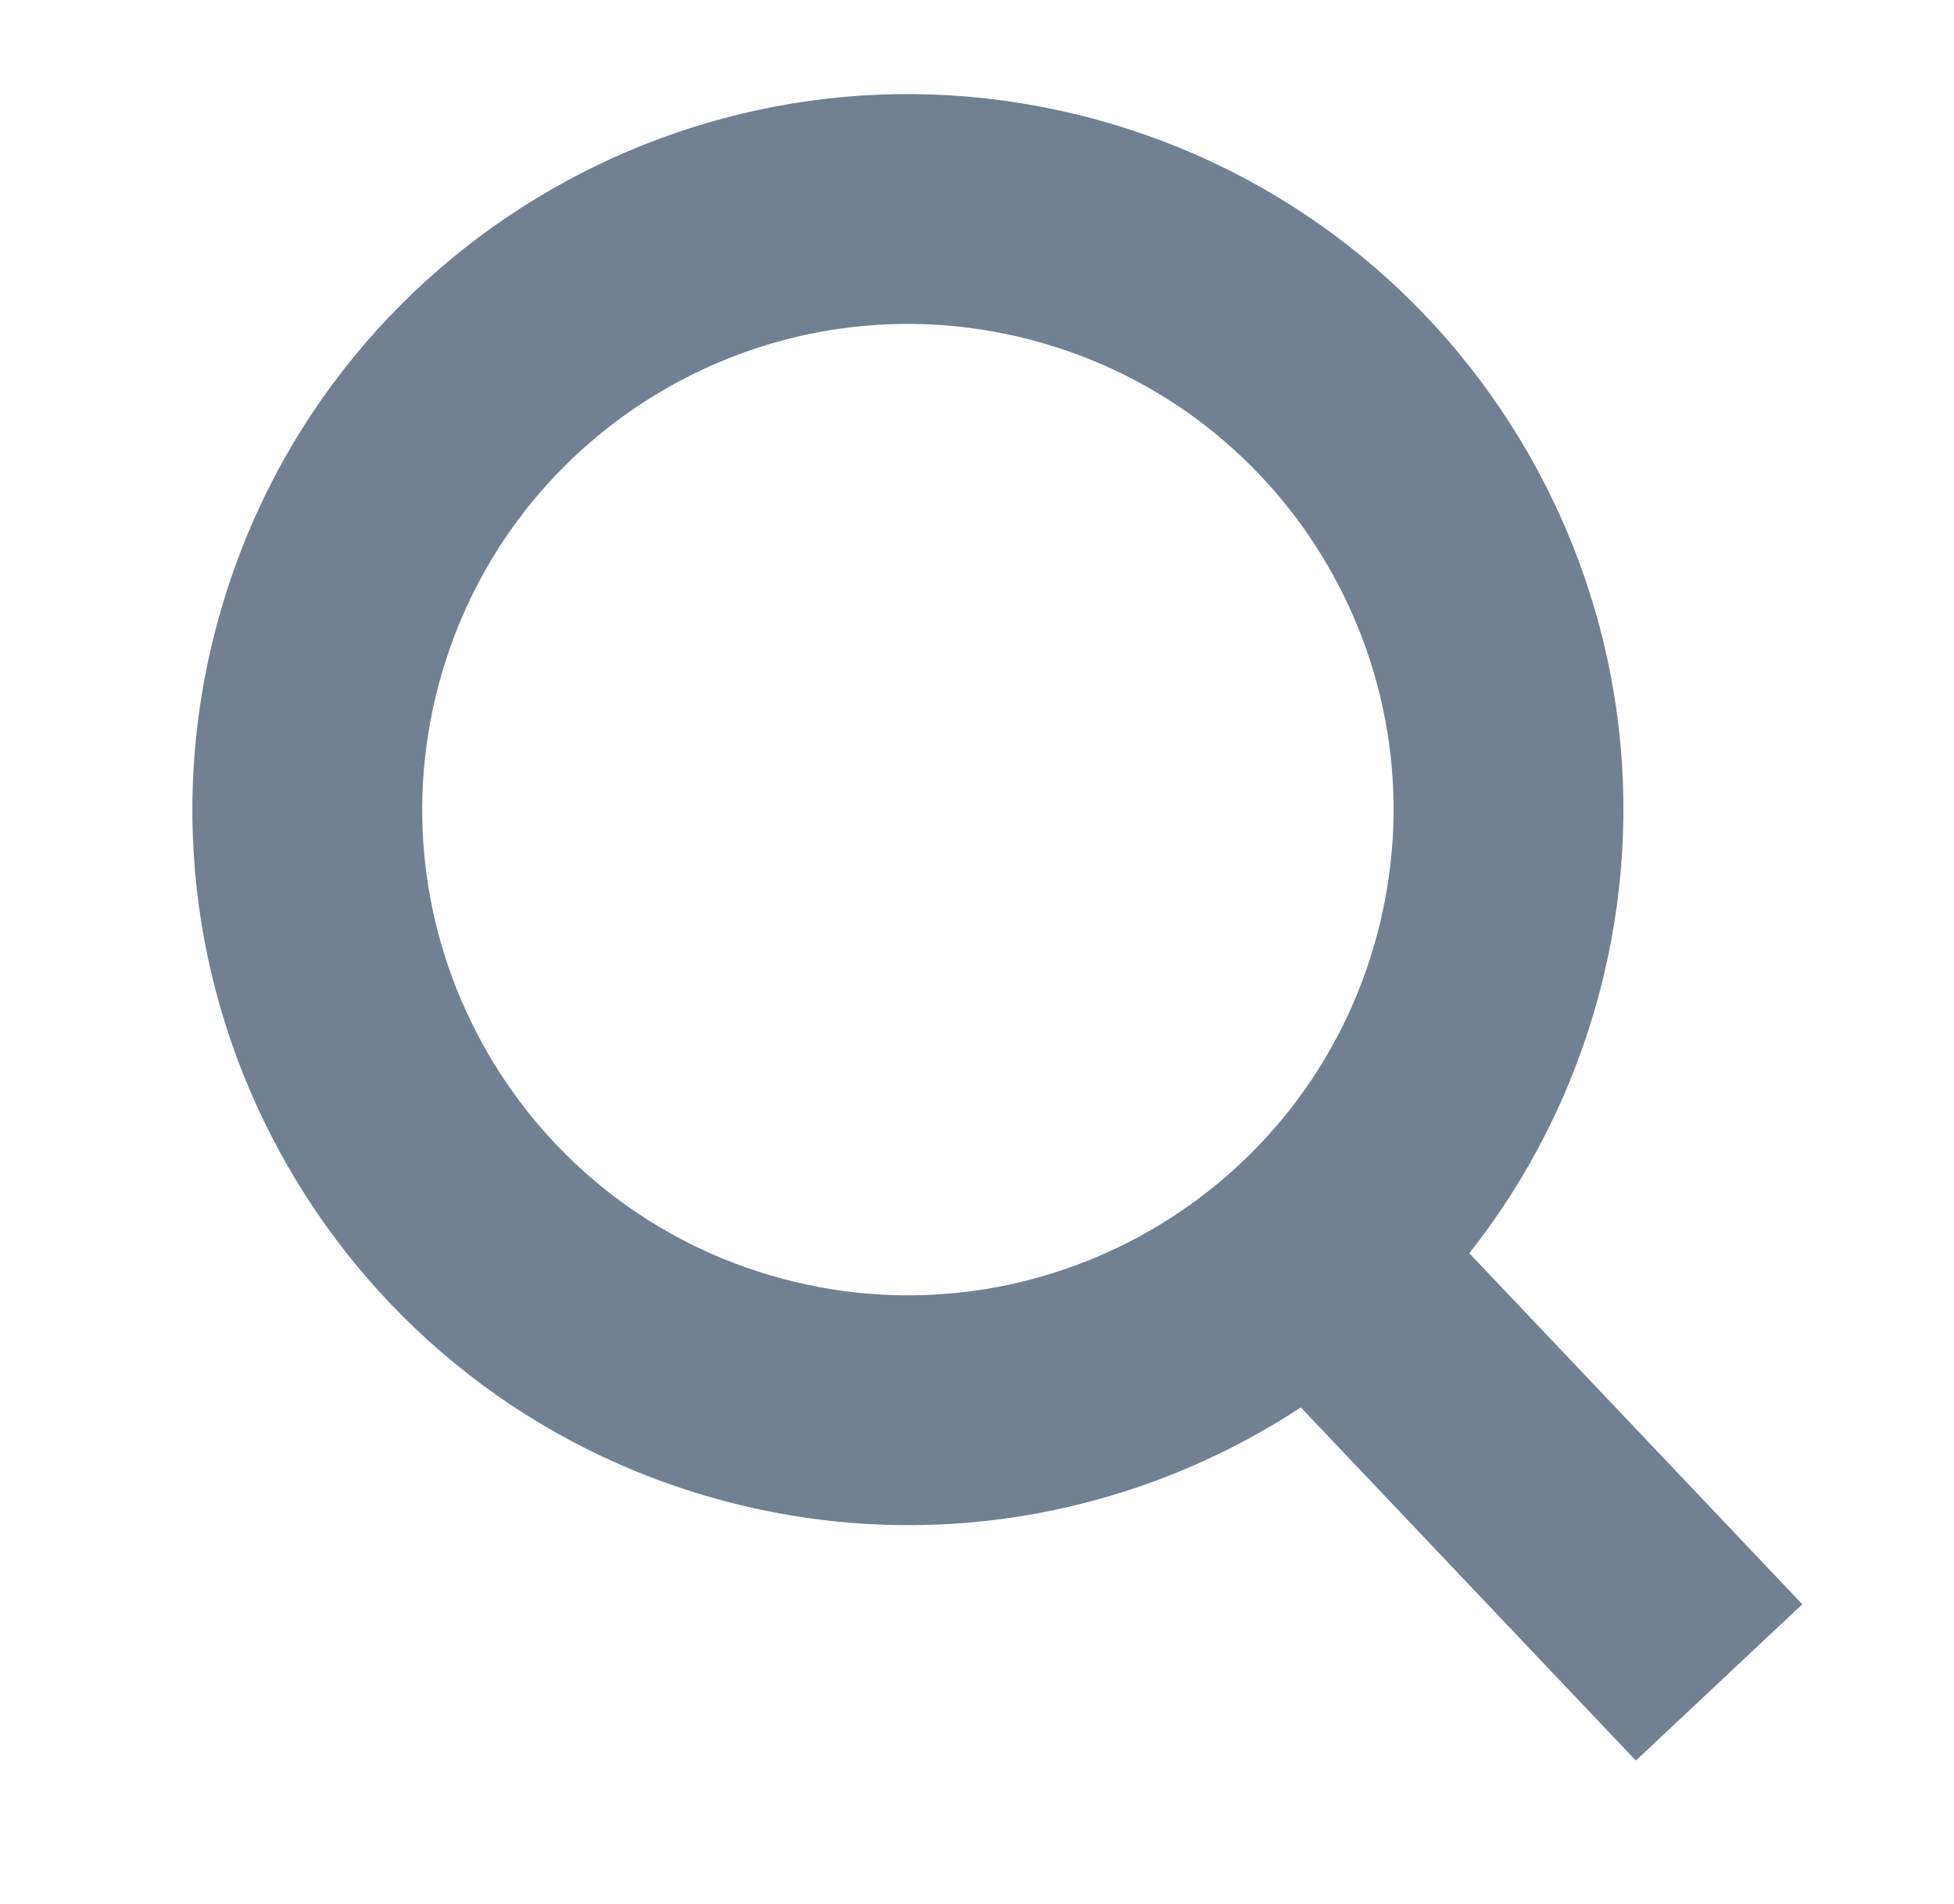 <svg width="39" height="38" viewBox="0 0 39 38" fill="none" xmlns="http://www.w3.org/2000/svg">
<path fill-rule="evenodd" clip-rule="evenodd" d="M25.963 28.09C22.678 30.248 18.521 31.048 14.425 29.95C6.809 27.909 2.289 20.08 4.329 12.464C6.37 4.847 14.199 0.327 21.816 2.368C29.433 4.409 33.953 12.238 31.912 19.854C31.392 21.794 30.497 23.532 29.326 25.013L35.972 32.019L32.65 35.139L25.963 28.09ZM27.482 18.667C26.097 23.838 20.782 26.906 15.612 25.521C10.442 24.135 7.374 18.821 8.759 13.651C10.145 8.48 15.459 5.412 20.629 6.797C25.799 8.183 28.868 13.497 27.482 18.667Z" fill="#718093"/>
</svg>
